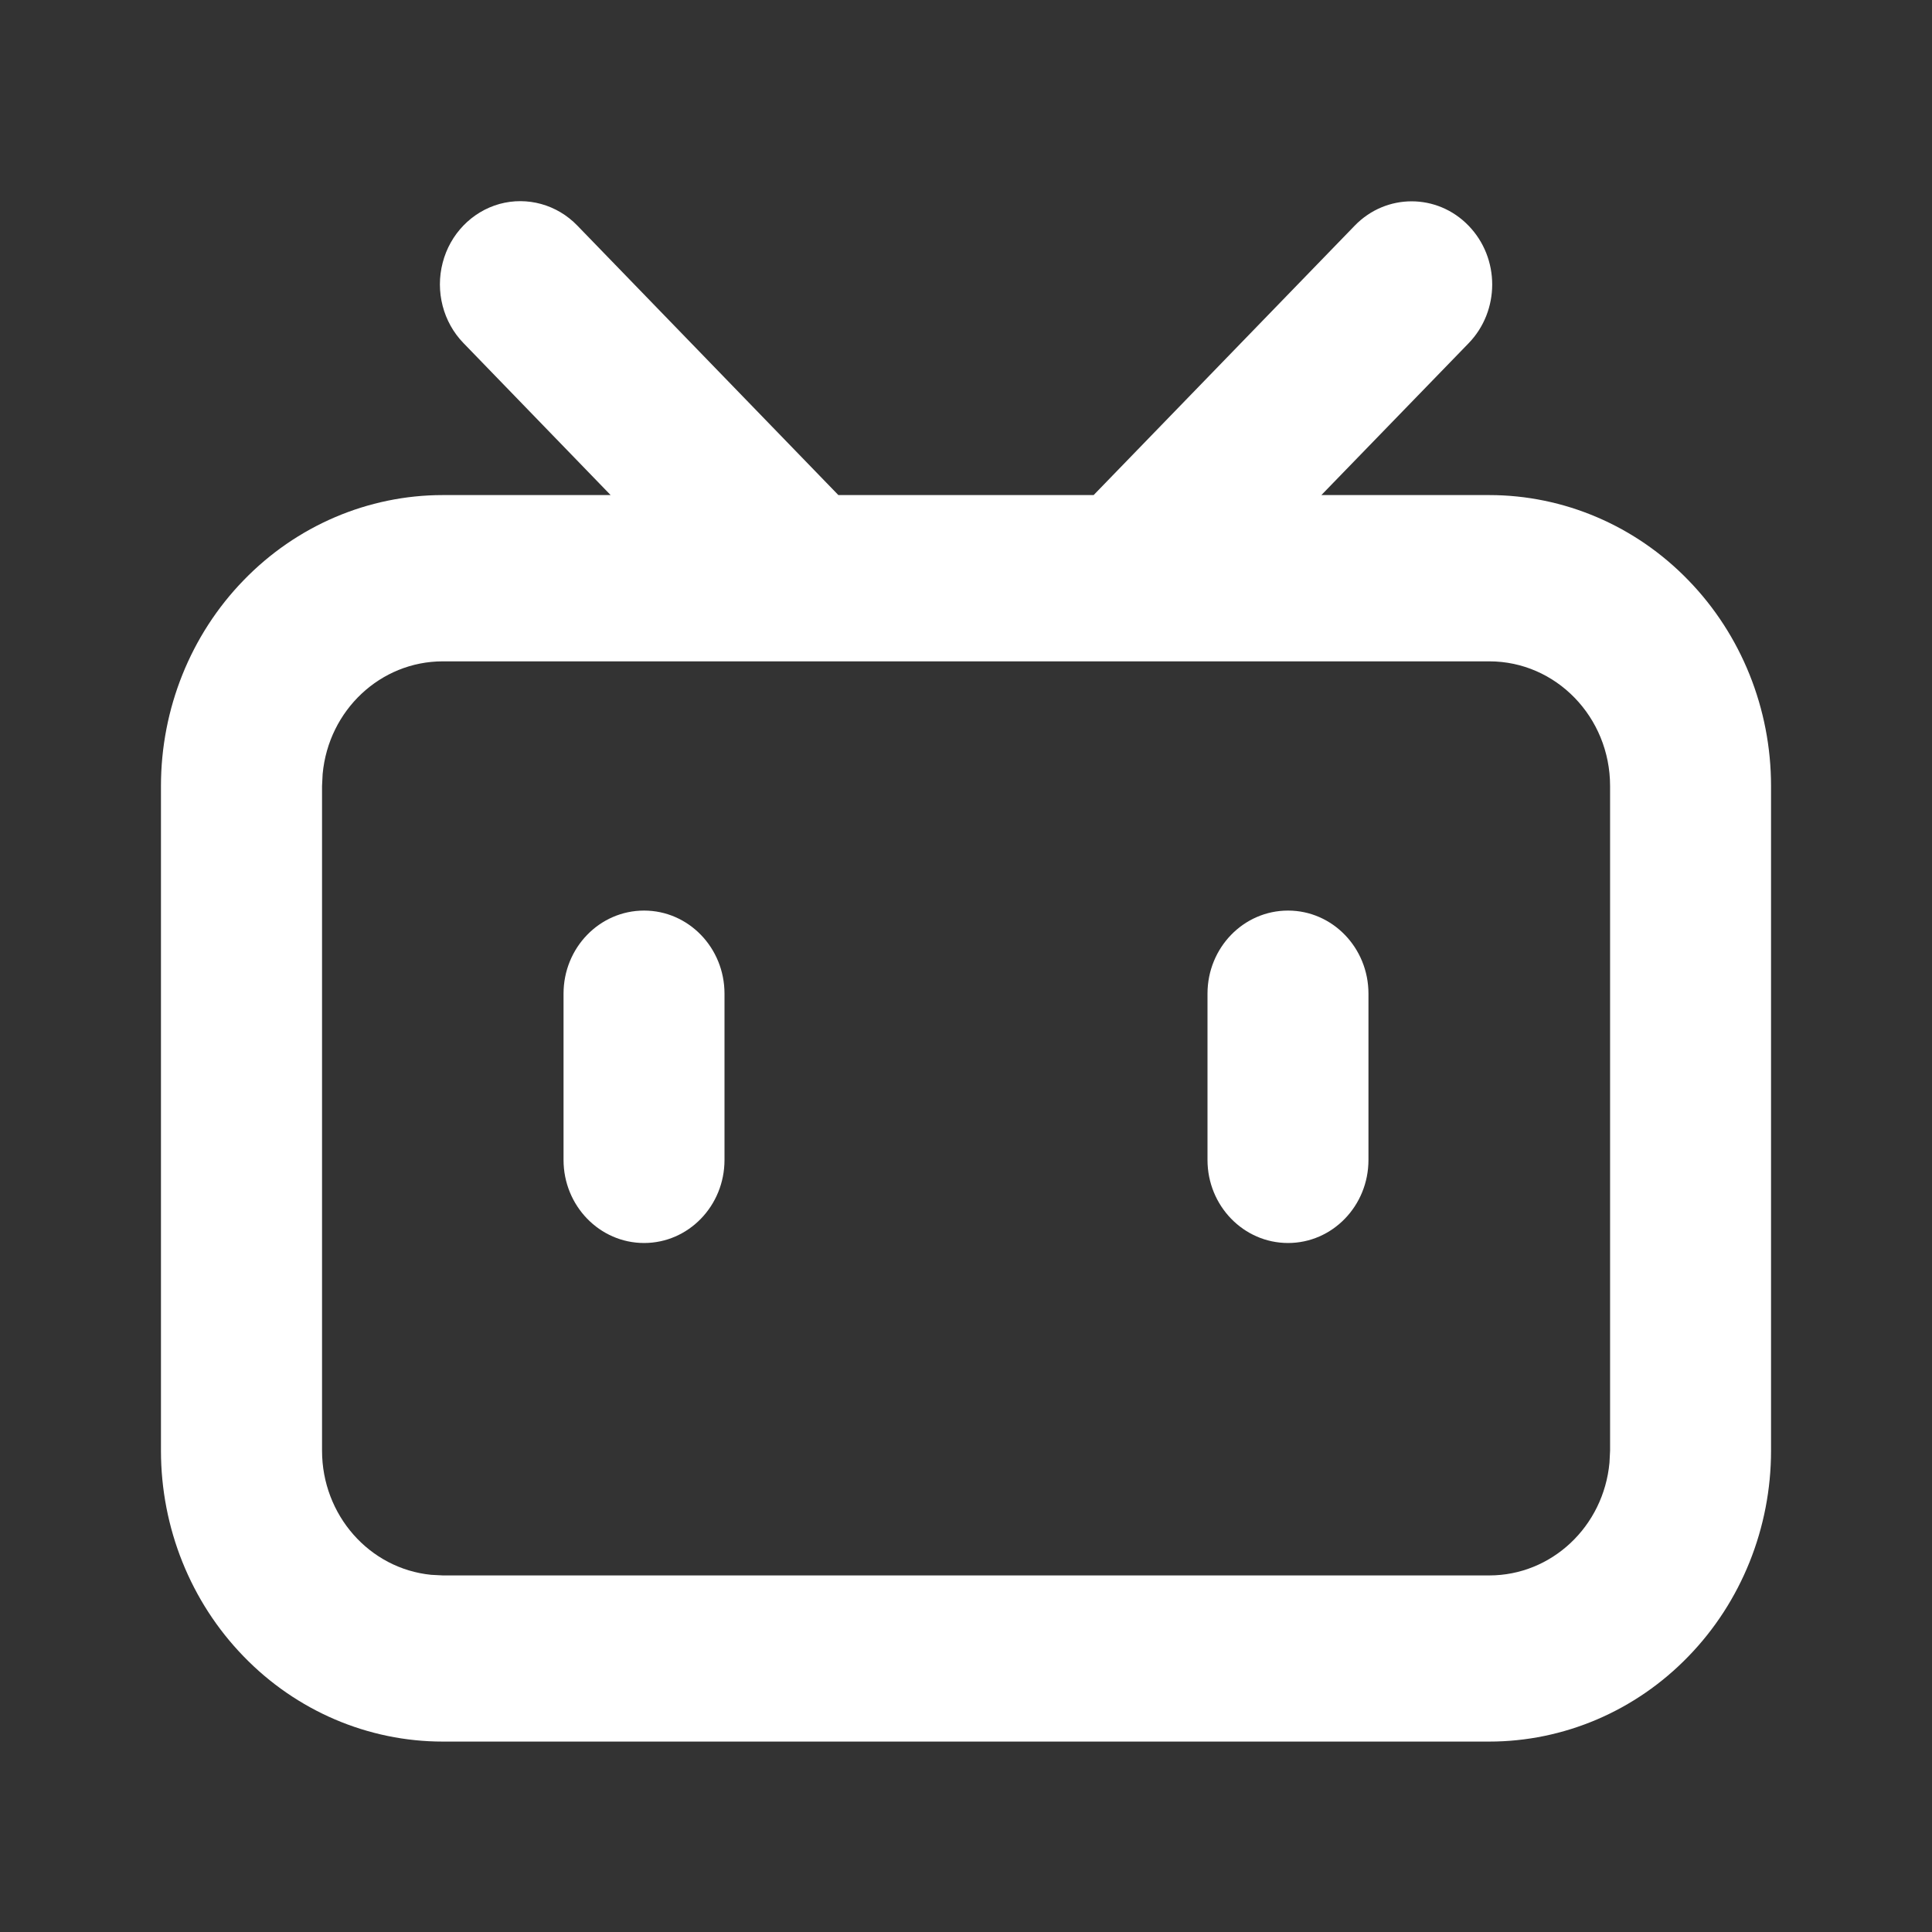 <svg xmlns="http://www.w3.org/2000/svg" xmlns:xlink="http://www.w3.org/1999/xlink" fill="none" version="1.1" width="16" height="16" viewBox="0 0 16 16"><rect x="0" y="0" width="16" height="16" fill="#333333" stroke="none"/><g><g style="opacity:0;"><rect x="0" y="0" width="16" height="16" rx="0" fill="#FFFFFF" fill-opacity="1"/></g><g><path d="M6.943,4.1L4.781,1.868L4.781,1.868C4.613,1.694,4.367,1.626,4.137,1.689C3.907,1.753,3.727,1.939,3.666,2.176C3.604,2.414,3.67,2.668,3.838,2.841L5.057,4.1L3.667,4.1C3.048,4.1,2.454,4.354,2.017,4.806C1.579,5.257,1.333,5.87,1.333,6.509L1.333,12.014C1.333,12.653,1.579,13.266,2.017,13.717C2.454,14.169,3.048,14.423,3.667,14.423L12.333,14.423C12.952,14.423,13.546,14.169,13.983,13.717C14.421,13.266,14.667,12.653,14.667,12.014L14.667,6.509C14.667,5.87,14.421,5.257,13.983,4.806C13.546,4.354,12.952,4.1,12.333,4.1L10.943,4.1L12.162,2.843C12.423,2.574,12.423,2.138,12.162,1.869C11.902,1.6,11.479,1.6,11.219,1.869L9.057,4.1L6.943,4.1ZM12.334,5.477L3.667,5.477C3.152,5.477,2.721,5.88,2.672,6.41L2.667,6.509L2.667,12.014C2.667,12.546,3.058,12.991,3.571,13.042L3.667,13.047L12.334,13.047C12.849,13.047,13.28,12.643,13.329,12.113L13.334,12.014L13.334,6.509C13.334,5.939,12.886,5.477,12.334,5.477ZM6,8.229C6,7.849,5.702,7.541,5.334,7.541C4.965,7.541,4.667,7.849,4.667,8.229L4.667,9.606C4.667,9.986,4.966,10.294,5.334,10.294C5.702,10.294,6,9.986,6,9.606L6,8.229ZM11.333,8.229C11.333,7.849,11.035,7.541,10.667,7.541C10.298,7.541,10,7.849,10,8.229L10,9.606C10,9.986,10.299,10.294,10.667,10.294C11.035,10.294,11.333,9.986,11.333,9.606L11.333,8.229Z" fill-rule="evenodd" fill="#FFFFFF" fill-opacity="1"/></g></g></svg>